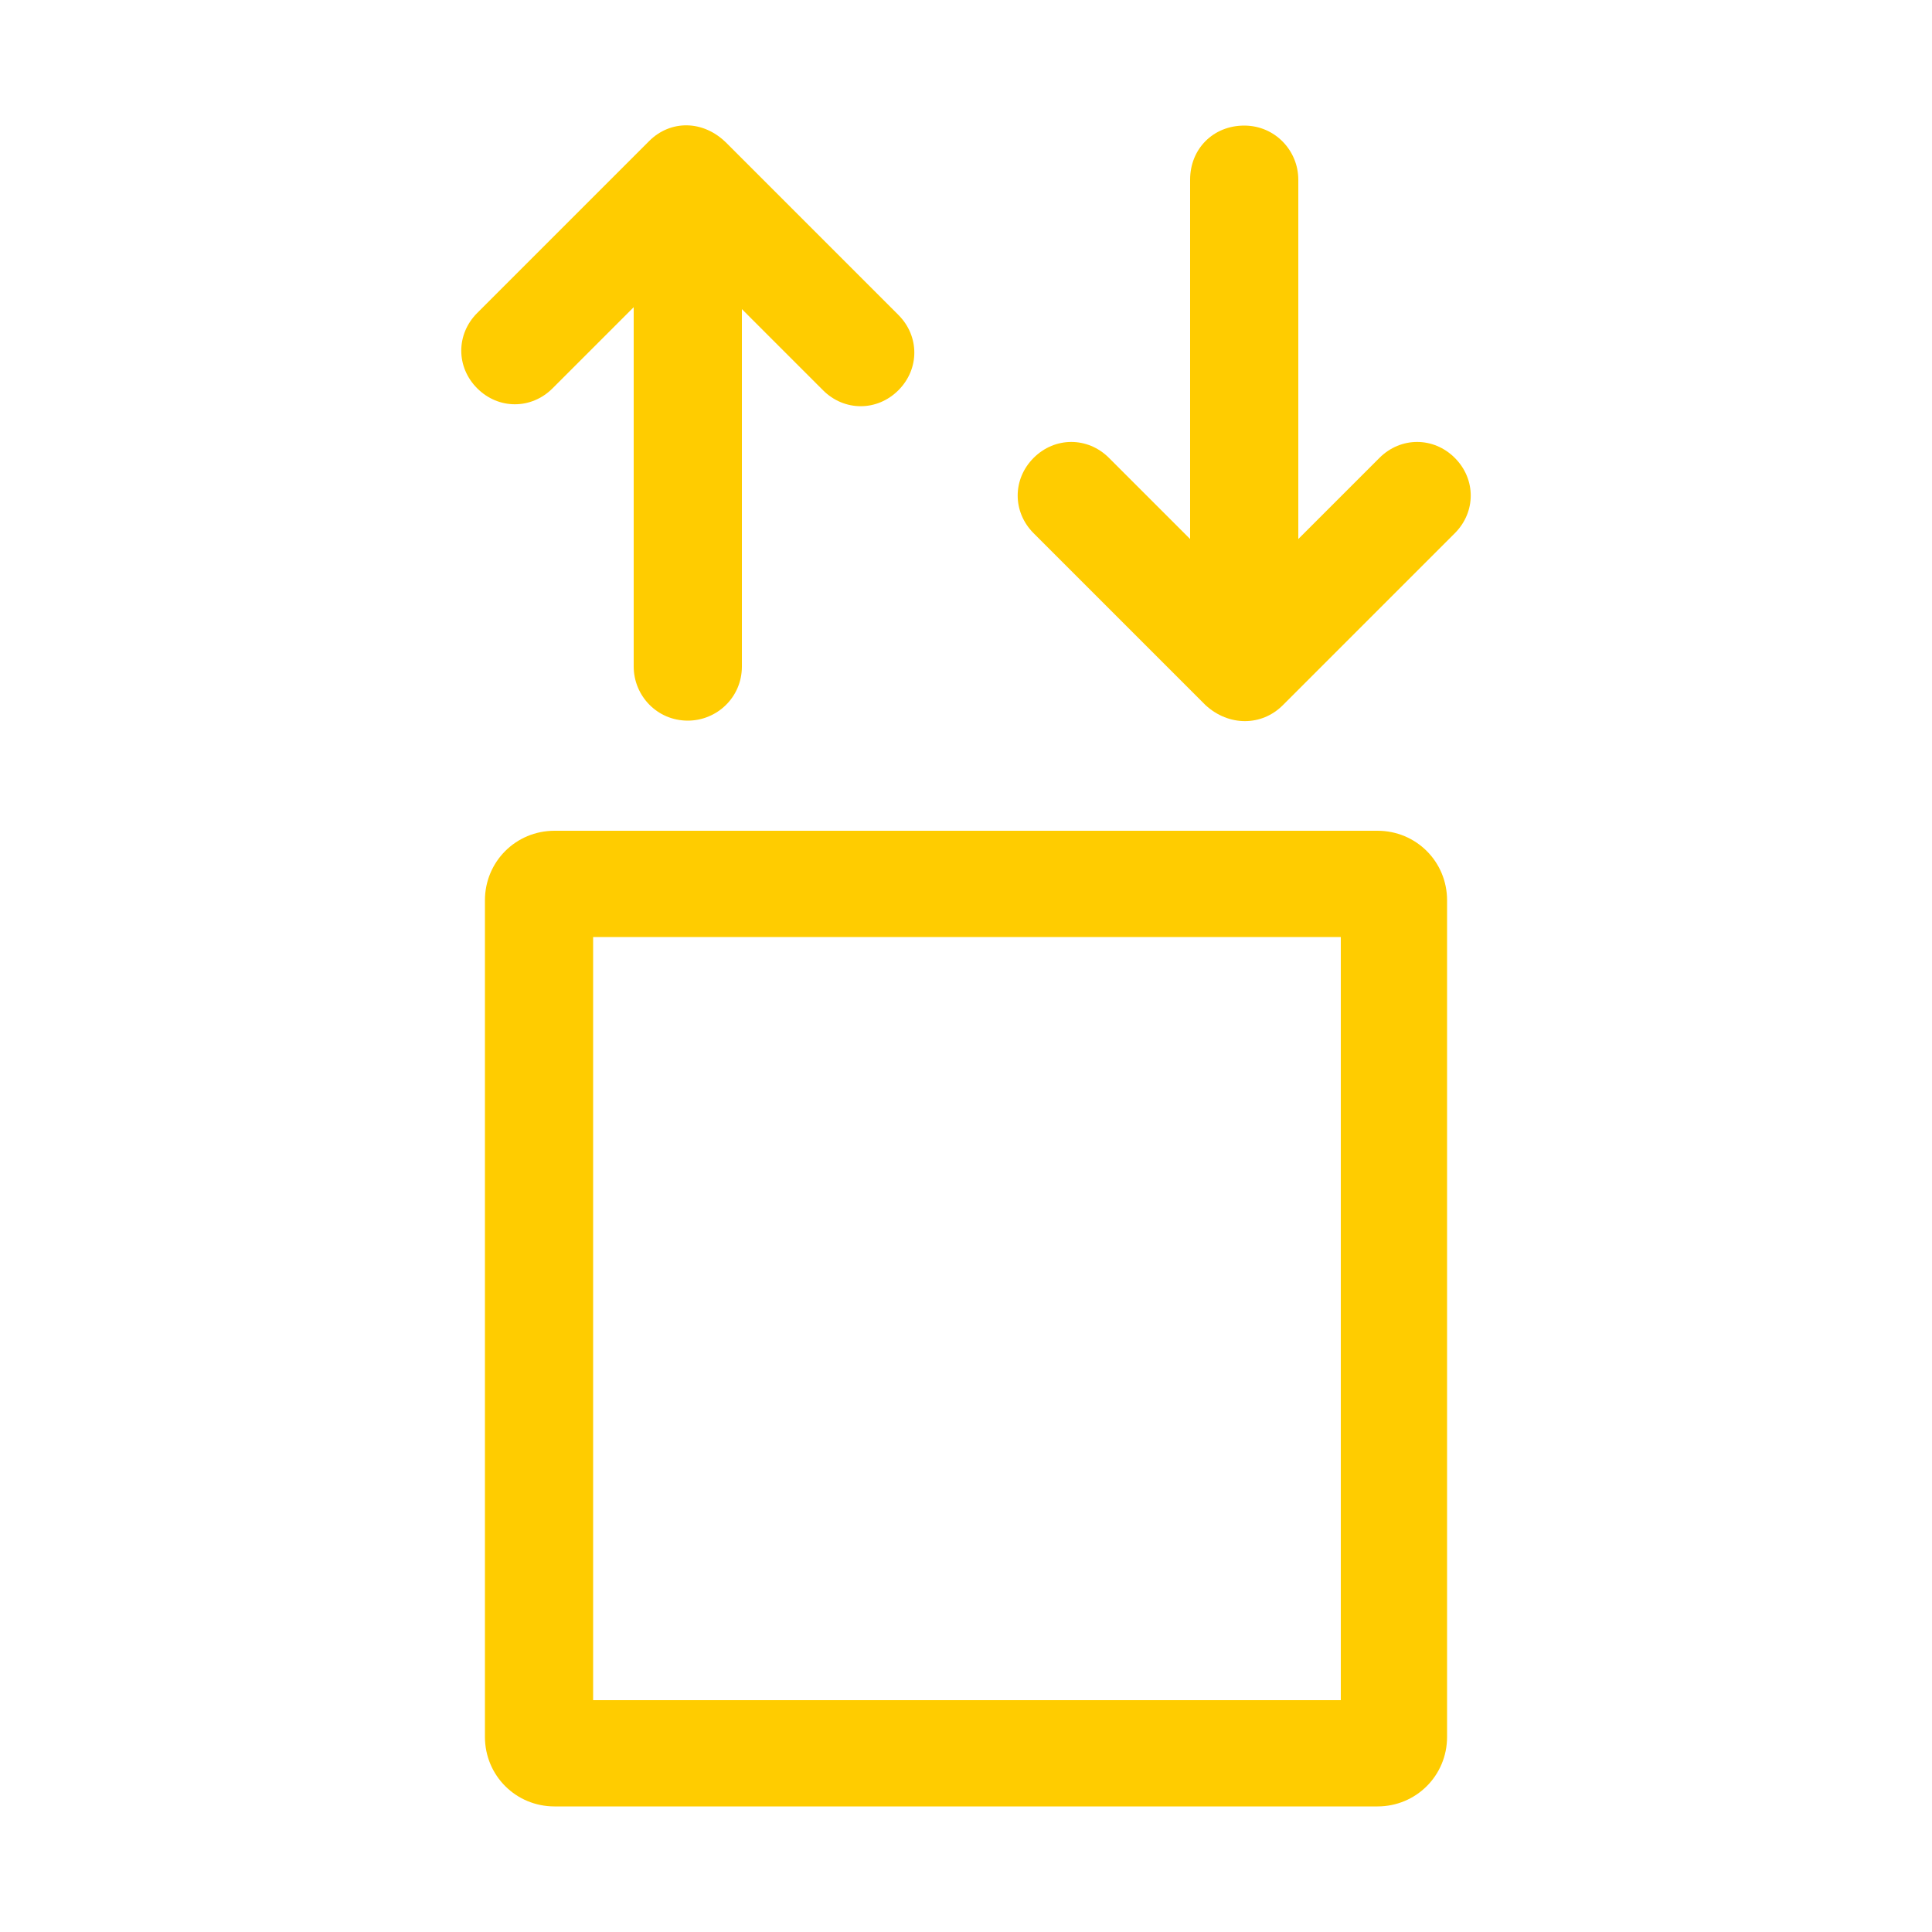 <?xml version="1.0" encoding="utf-8"?>
<!-- Generator: Adobe Illustrator 23.0.1, SVG Export Plug-In . SVG Version: 6.00 Build 0)  -->
<svg version="1.1" id="Layer_1" xmlns="http://www.w3.org/2000/svg" xmlns:xlink="http://www.w3.org/1999/xlink" x="0px" y="0px"
	 viewBox="0 0 100 100" style="enable-background:new 0 0 100 100;" xml:space="preserve">
<style type="text/css">
	.st0{fill:#FFCC00;}
</style>
<g>
	<g>
		<path class="st0" d="M33.6,7.3l-8.9,8.9c-1.1,1.1-1.1,2.8,0,3.9s2.8,1.1,3.9,0l4.2-4.2v18.6c0,1.5,1.2,2.8,2.8,2.8
			c1.5,0,2.8-1.2,2.8-2.8V16l4.2,4.2c1.1,1.1,2.8,1.1,3.9,0c1.1-1.1,1.1-2.8,0-3.9l-8.9-8.9C36.4,6.2,34.7,6.2,33.6,7.3"/>
	</g>
	<path class="st0" d="M30.7,48.5h38.7V88H30.7V48.5z M25.1,46.6v43.3c0,2,1.6,3.6,3.6,3.6h42.6c2,0,3.6-1.6,3.6-3.6V46.6
		c0-2-1.6-3.6-3.6-3.6H28.7C26.7,43,25.1,44.6,25.1,46.6z"/>
	<g>
		<path class="st0" d="M66.4,36.5l8.9-8.9c1.1-1.1,1.1-2.8,0-3.9s-2.8-1.1-3.9,0l-4.2,4.2V9.3c0-1.5-1.2-2.8-2.8-2.8
			s-2.8,1.2-2.8,2.8v18.6l-4.2-4.2c-1.1-1.1-2.8-1.1-3.9,0c-1.1,1.1-1.1,2.8,0,3.9l8.9,8.9C63.6,37.6,65.3,37.6,66.4,36.5"/>
	</g>
</g>
</svg>
